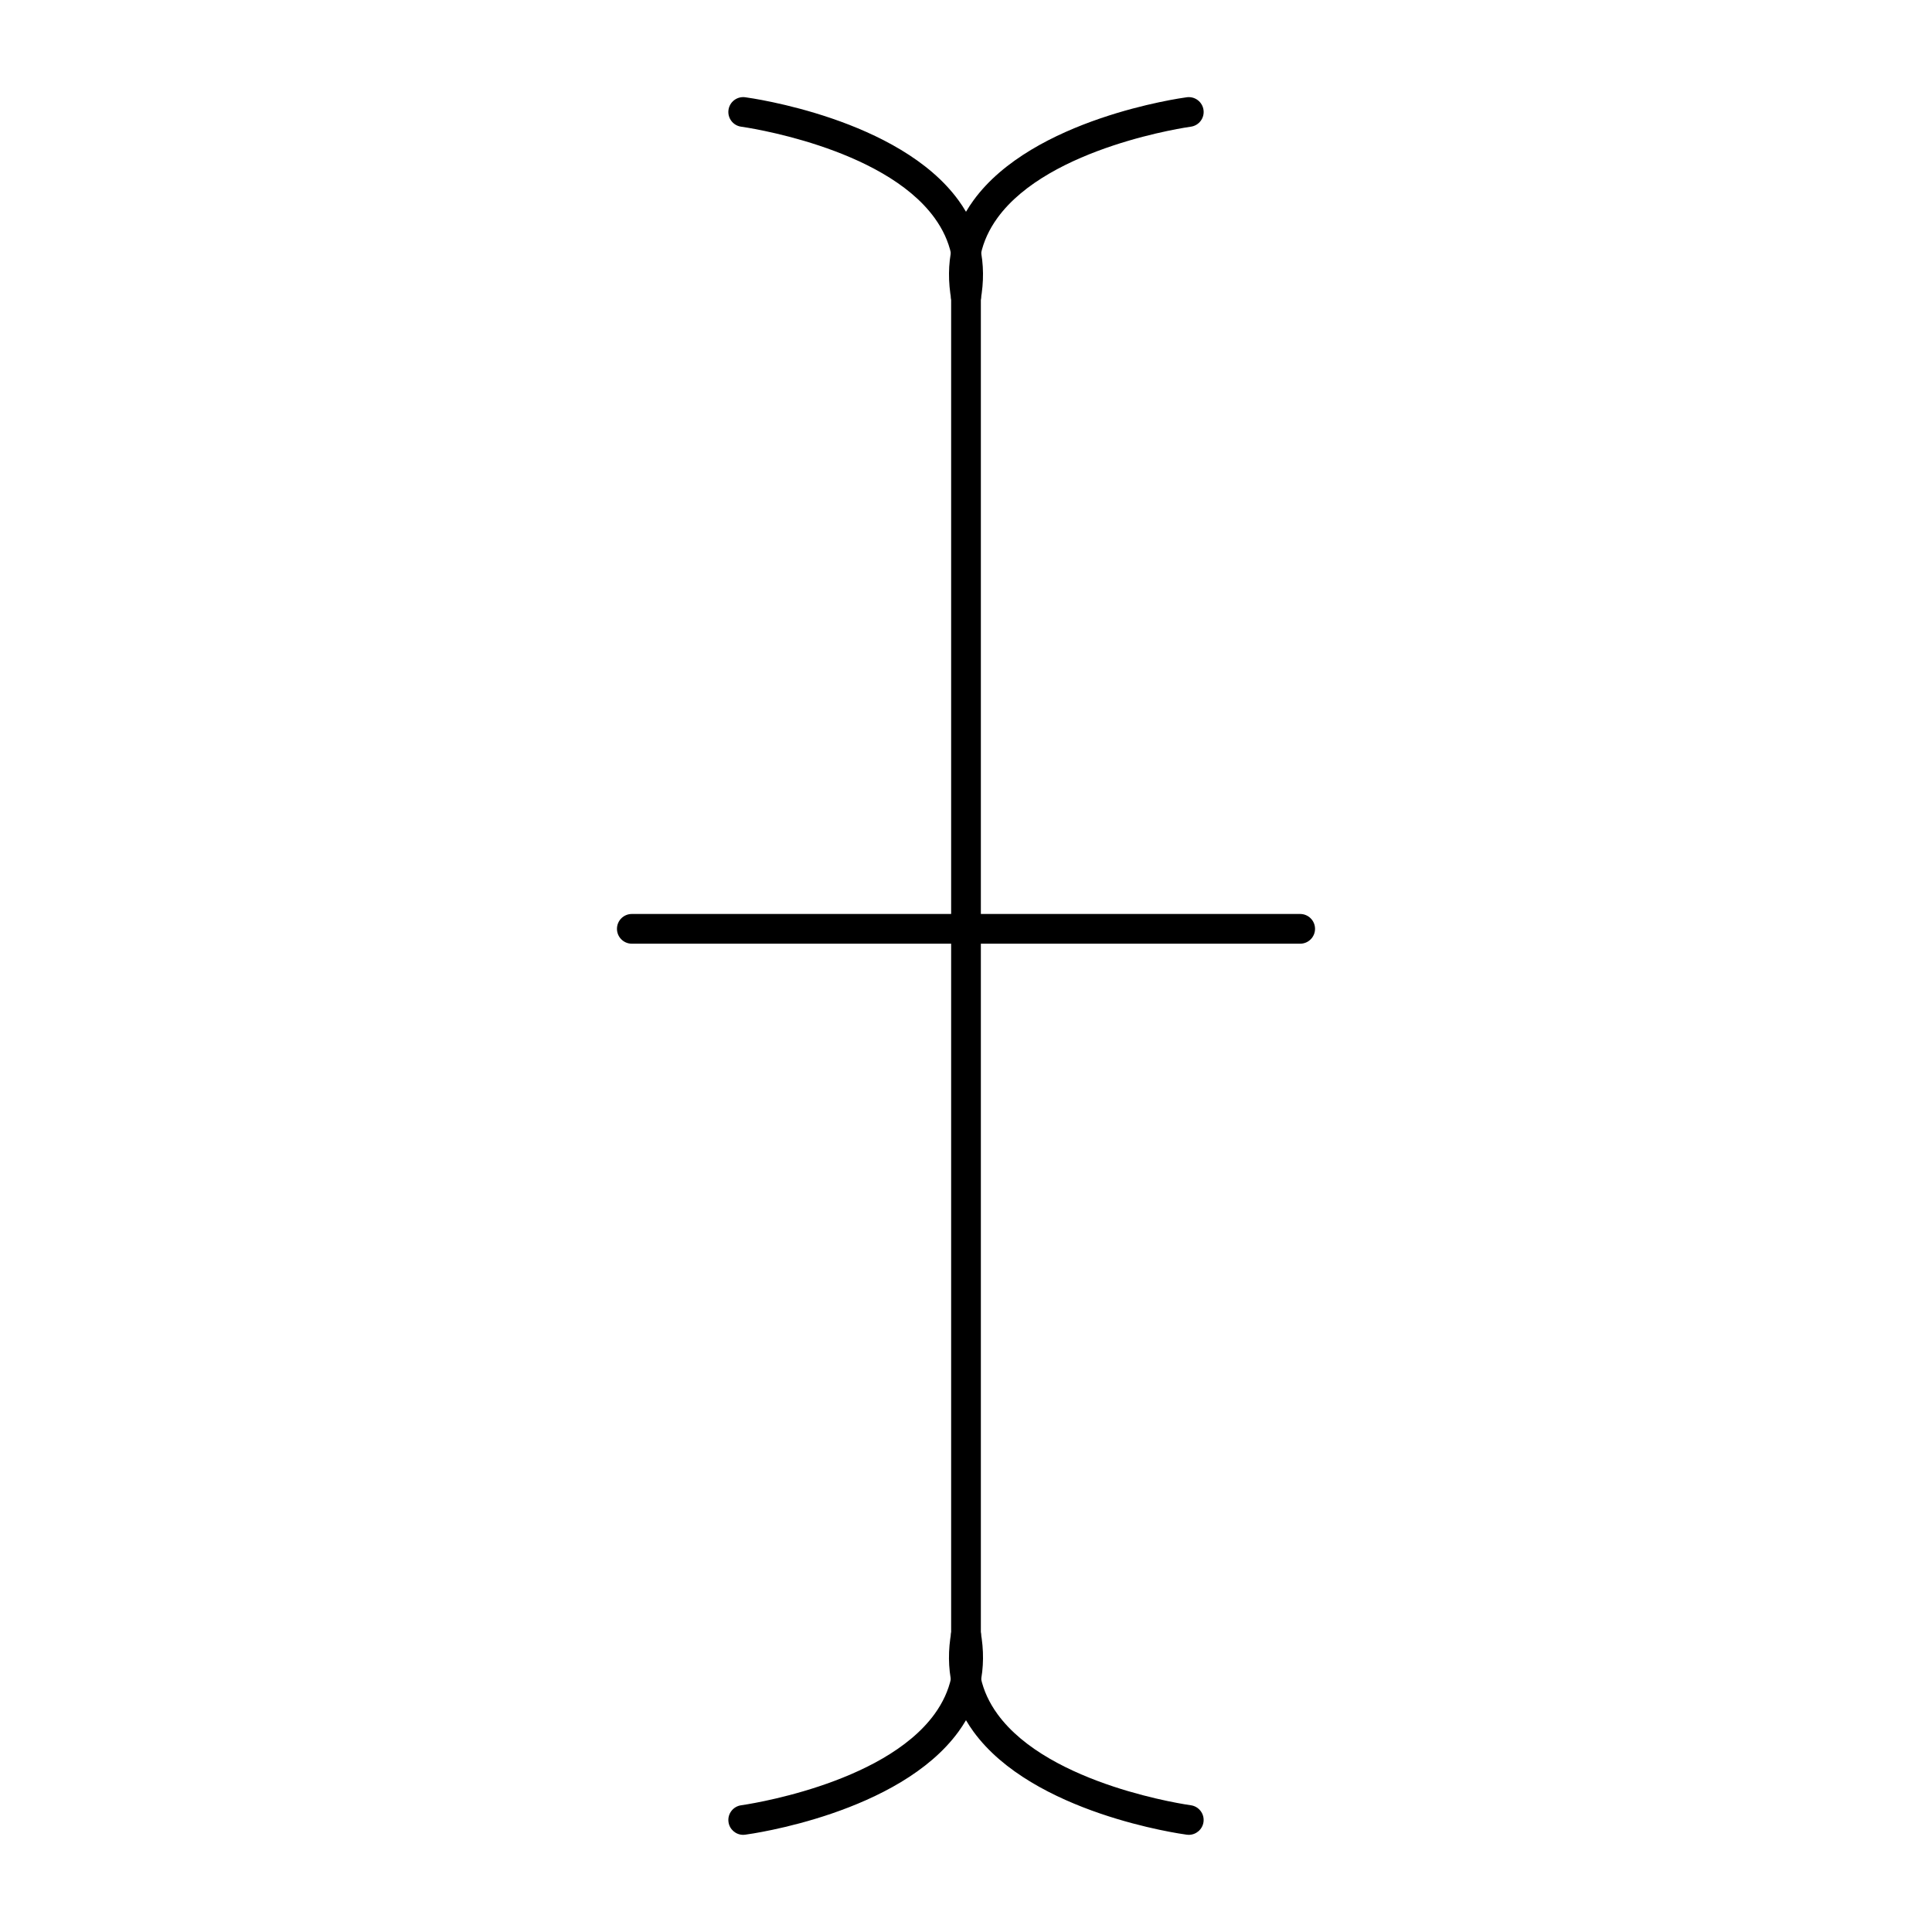 <?xml version="1.0" encoding="UTF-8"?>
<!-- Uploaded to: ICON Repo, www.iconrepo.com, Generator: ICON Repo Mixer Tools -->
<svg fill="#000000" width="800px" height="800px" version="1.1" viewBox="144 144 512 512" xmlns="http://www.w3.org/2000/svg">
 <g>
  <path d="m488.56 394.09h-177.12c-2.172 0-3.938-1.762-3.938-3.938 0-2.172 1.762-3.938 3.938-3.938h177.12c2.172 0 3.938 1.762 3.938 3.938s-1.762 3.938-3.938 3.938z"/>
  <path d="m400 226.81c-0.234 0-0.473-0.02-0.711-0.066-2.137-0.391-3.555-2.441-3.164-4.578 1.406-7.68-0.059-14.367-4.477-20.441-13.785-18.961-50.84-24.098-51.211-24.148-2.152-0.289-3.668-2.266-3.383-4.422 0.289-2.156 2.262-3.668 4.422-3.383 1.656 0.223 40.793 5.664 56.539 27.32 5.672 7.801 7.641 16.711 5.856 26.488-0.352 1.902-2.008 3.231-3.871 3.231z"/>
  <path d="m400 226.81c-1.863 0-3.519-1.328-3.867-3.227-1.789-9.773 0.18-18.688 5.852-26.488 15.746-21.656 54.879-27.102 56.539-27.32 2.152-0.285 4.133 1.227 4.422 3.379 0.289 2.152-1.223 4.133-3.379 4.422-0.371 0.051-37.473 5.231-51.223 24.16-4.41 6.074-5.871 12.754-4.469 20.43 0.391 2.137-1.023 4.188-3.164 4.578-0.238 0.047-0.477 0.066-0.711 0.066z"/>
  <path d="m340.95 630.25c-1.941 0-3.633-1.438-3.894-3.414-0.289-2.152 1.227-4.133 3.379-4.422 0.371-0.051 37.473-5.231 51.223-24.16 4.41-6.074 5.871-12.754 4.469-20.434-0.391-2.137 1.023-4.188 3.164-4.578 2.137-0.391 4.191 1.023 4.582 3.164 1.785 9.777-0.184 18.688-5.856 26.488-15.746 21.656-54.879 27.102-56.539 27.32-0.18 0.027-0.355 0.035-0.527 0.035z"/>
  <path d="m459.04 630.25c-0.172 0-0.348-0.012-0.523-0.035-1.66-0.223-40.793-5.664-56.539-27.32-5.672-7.801-7.641-16.711-5.852-26.488 0.391-2.137 2.438-3.562 4.582-3.164 2.137 0.391 3.555 2.441 3.164 4.578-1.406 7.684 0.059 14.367 4.477 20.441 13.785 18.961 50.84 24.098 51.211 24.148 2.152 0.289 3.668 2.266 3.383 4.422-0.27 1.98-1.961 3.418-3.902 3.418z"/>
  <path d="m400 581.05c-2.172 0-3.938-1.762-3.938-3.938v-354.24c0-2.172 1.762-3.938 3.938-3.938 2.172 0 3.938 1.762 3.938 3.938v354.24c-0.004 2.172-1.766 3.934-3.938 3.934z"/>
 </g>
</svg>